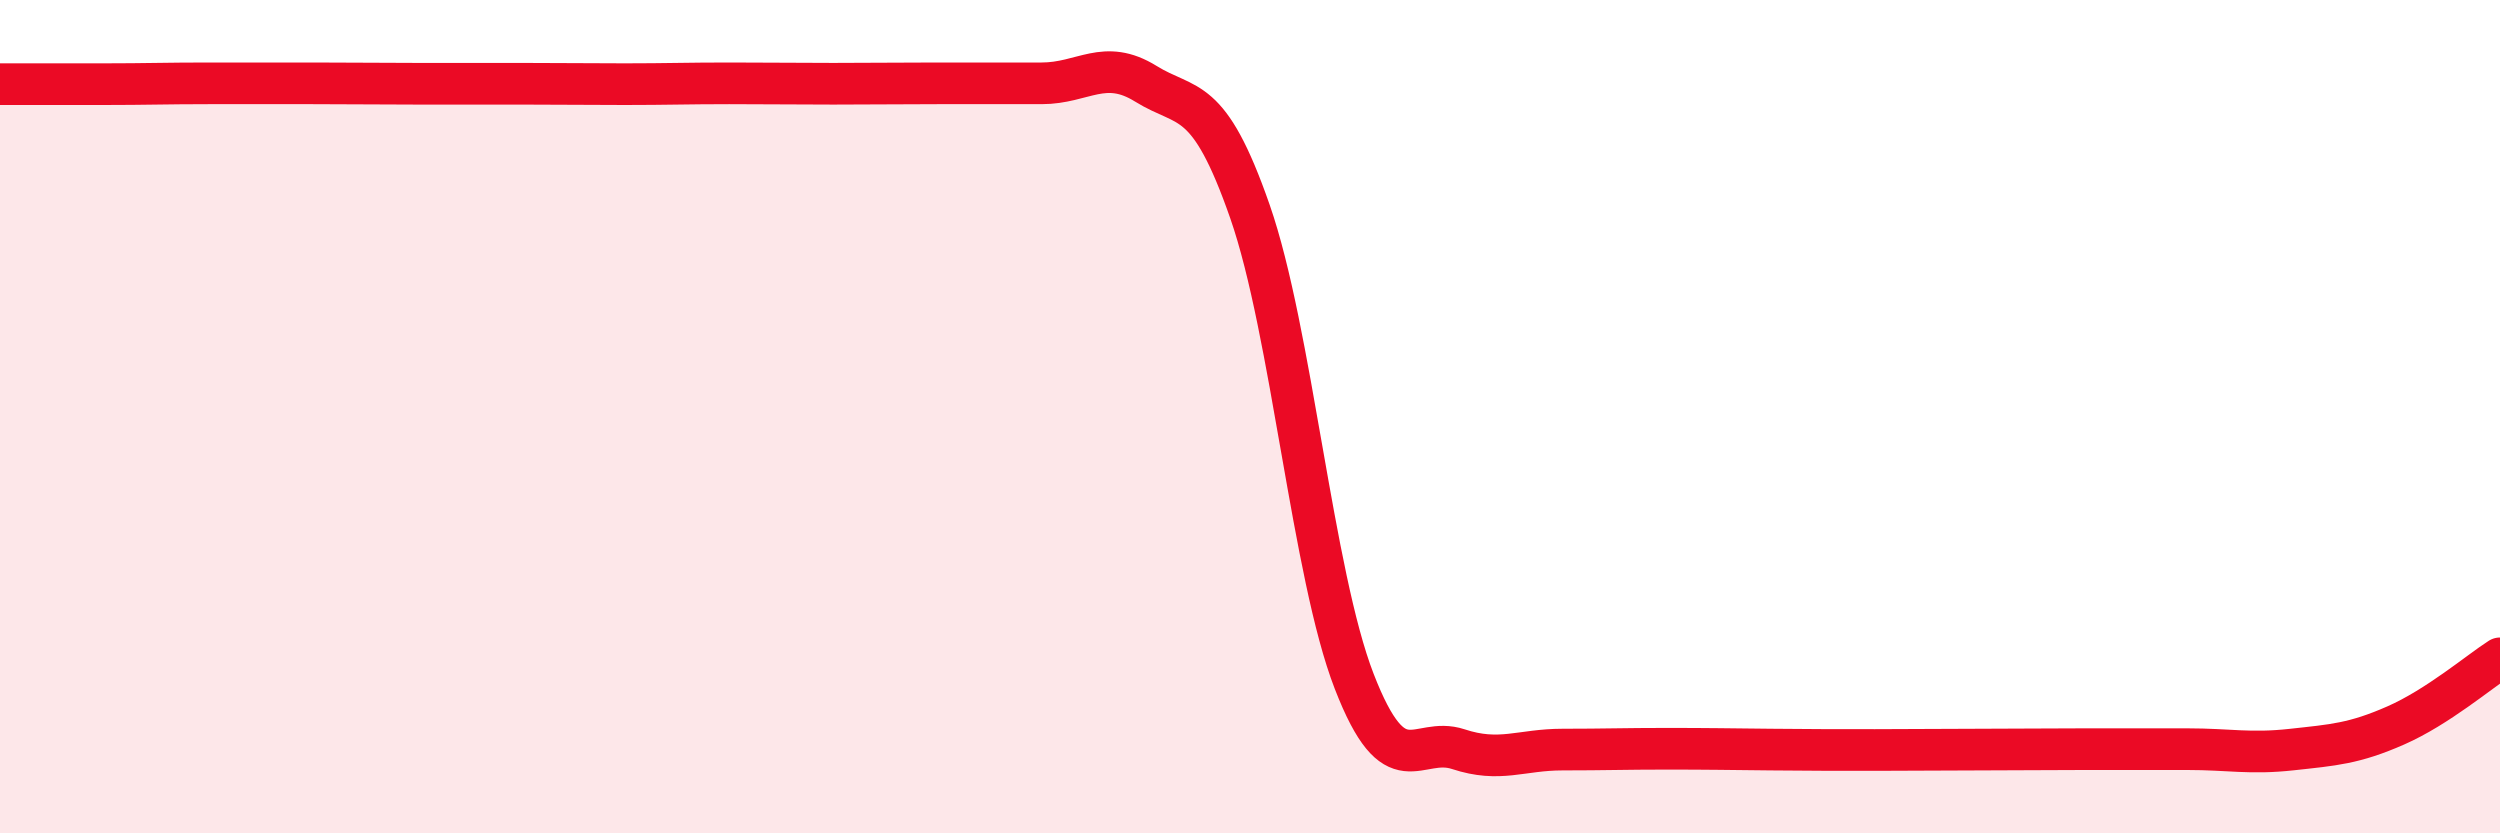 
    <svg width="60" height="20" viewBox="0 0 60 20" xmlns="http://www.w3.org/2000/svg">
      <path
        d="M 0,2.02 C 0.5,2.02 1.5,2.02 2.5,2.02 C 3.5,2.02 4,2 5,2 C 6,2 6.5,2 7.5,2 C 8.5,2 9,2.01 10,2.01 C 11,2.01 11.5,2.01 12.5,2.01 C 13.5,2.01 14,2.02 15,2.02 C 16,2.02 16.5,2 17.5,2 C 18.5,2 19,2.01 20,2.01 C 21,2.01 21.5,2 22.5,2 C 23.5,2 24,2 25,2 C 26,2 26.5,1.39 27.5,2.01 C 28.5,2.63 29,2.21 30,5.08 C 31,7.95 31.5,13.77 32.5,16.35 C 33.5,18.93 34,17.65 35,17.98 C 36,18.31 36.5,17.99 37.5,17.99 C 38.5,17.99 39,17.97 40,17.97 C 41,17.97 41.5,17.98 42.5,17.99 C 43.5,18 44,18 45,18 C 46,18 46.5,17.99 47.5,17.99 C 48.5,17.99 49,17.98 50,17.98 C 51,17.98 51.5,17.98 52.5,17.98 C 53.5,17.98 54,18.1 55,17.99 C 56,17.88 56.5,17.85 57.5,17.41 C 58.5,16.97 59.5,16.12 60,15.8L60 20L0 20Z"
        fill="#EB0A25"
        opacity="0.1"
        stroke-linecap="round"
        stroke-linejoin="round"
      />
      <path
        d="M 0,2.02 C 0.5,2.02 1.5,2.02 2.5,2.02 C 3.5,2.02 4,2 5,2 C 6,2 6.5,2 7.5,2 C 8.5,2 9,2.01 10,2.01 C 11,2.01 11.5,2.01 12.5,2.01 C 13.5,2.01 14,2.02 15,2.02 C 16,2.02 16.5,2 17.5,2 C 18.5,2 19,2.01 20,2.01 C 21,2.01 21.5,2 22.5,2 C 23.5,2 24,2 25,2 C 26,2 26.5,1.39 27.5,2.01 C 28.5,2.63 29,2.21 30,5.08 C 31,7.95 31.5,13.77 32.5,16.35 C 33.5,18.93 34,17.65 35,17.98 C 36,18.31 36.5,17.99 37.5,17.99 C 38.5,17.99 39,17.97 40,17.97 C 41,17.97 41.5,17.98 42.5,17.99 C 43.5,18 44,18 45,18 C 46,18 46.5,17.99 47.5,17.99 C 48.5,17.99 49,17.98 50,17.98 C 51,17.98 51.5,17.98 52.5,17.98 C 53.5,17.98 54,18.1 55,17.99 C 56,17.88 56.5,17.85 57.5,17.41 C 58.5,16.97 59.5,16.12 60,15.8"
        stroke="#EB0A25"
        stroke-width="1"
        fill="none"
        stroke-linecap="round"
        stroke-linejoin="round"
      />
    </svg>
  